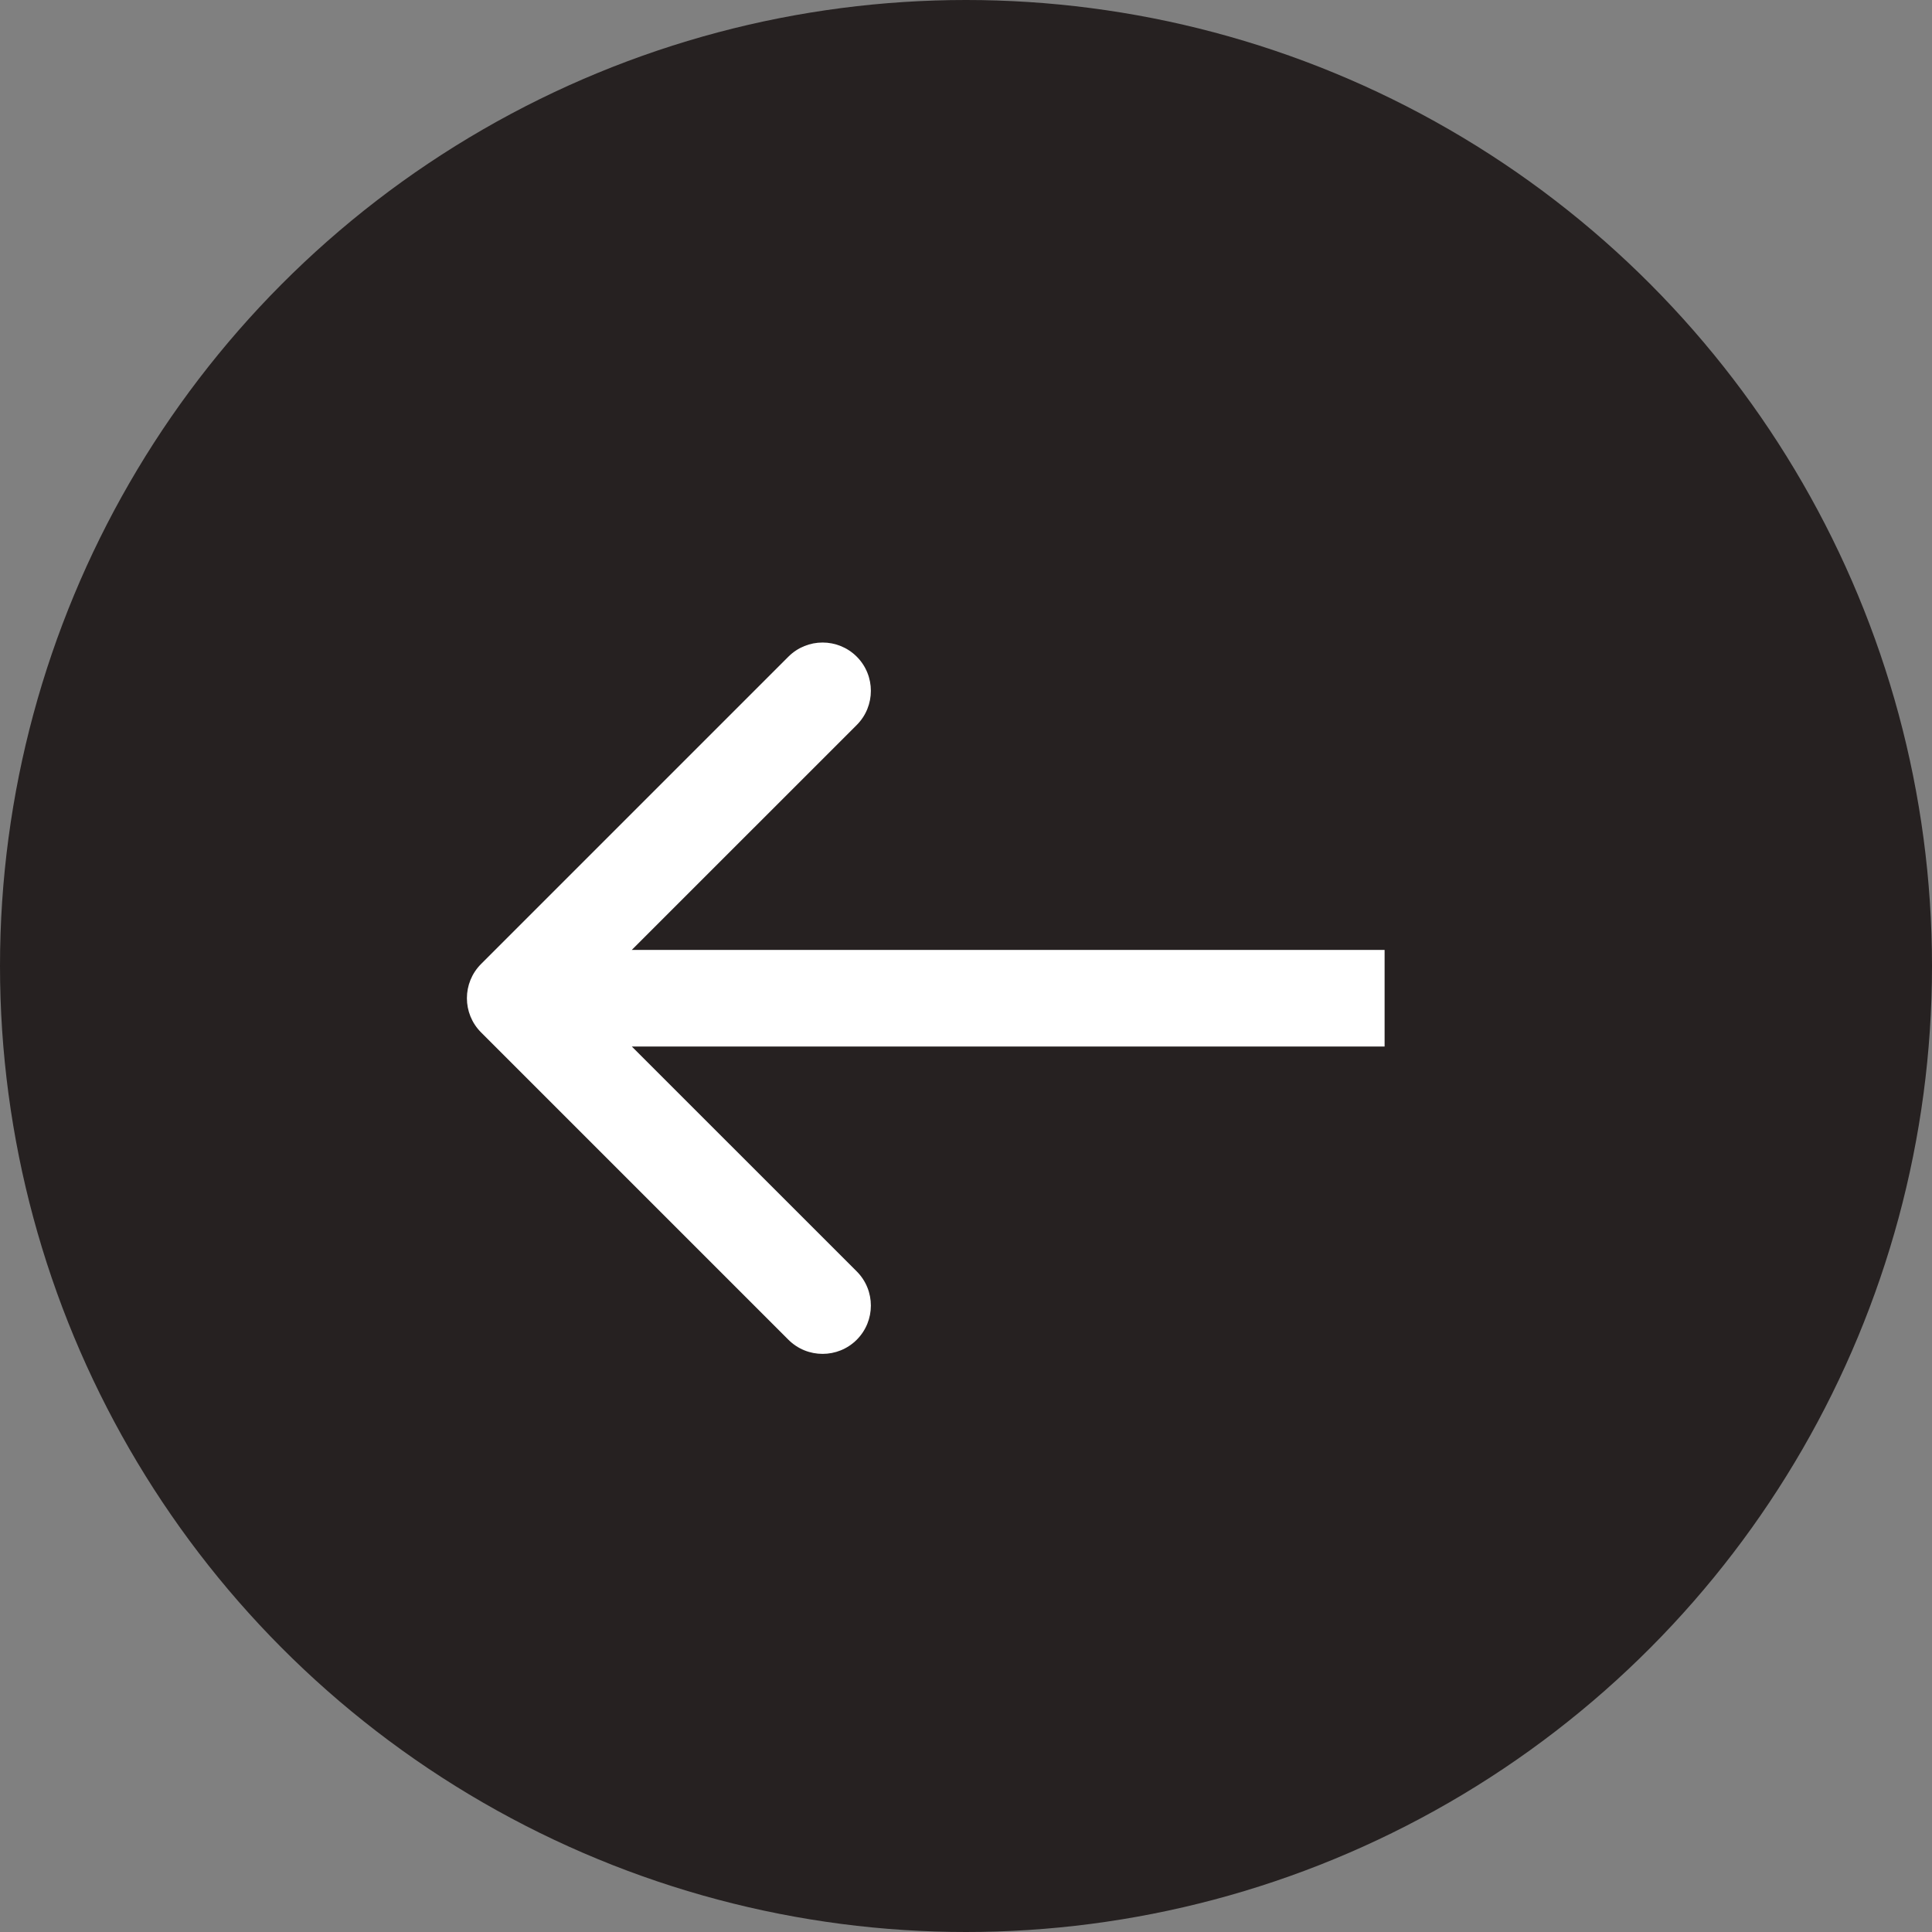 <svg width="60" height="60" viewBox="0 0 60 60" fill="none" xmlns="http://www.w3.org/2000/svg">
<rect x="0" y="0" width="60" height="60" fill="#808080" stroke="none"/>
<circle cx="30" cy="30" r="30" transform="rotate(-180 30 30)" fill="#262121"/>
<path d="M14.939 29.939C14.354 30.525 14.354 31.475 14.939 32.061L24.485 41.607C25.071 42.192 26.021 42.192 26.607 41.607C27.192 41.021 27.192 40.071 26.607 39.485L18.121 31L26.607 22.515C27.192 21.929 27.192 20.979 26.607 20.393C26.021 19.808 25.071 19.808 24.485 20.393L14.939 29.939ZM43 29.5L16 29.5L16 32.5L43 32.5L43 29.5Z" fill="white"/>
</svg>
